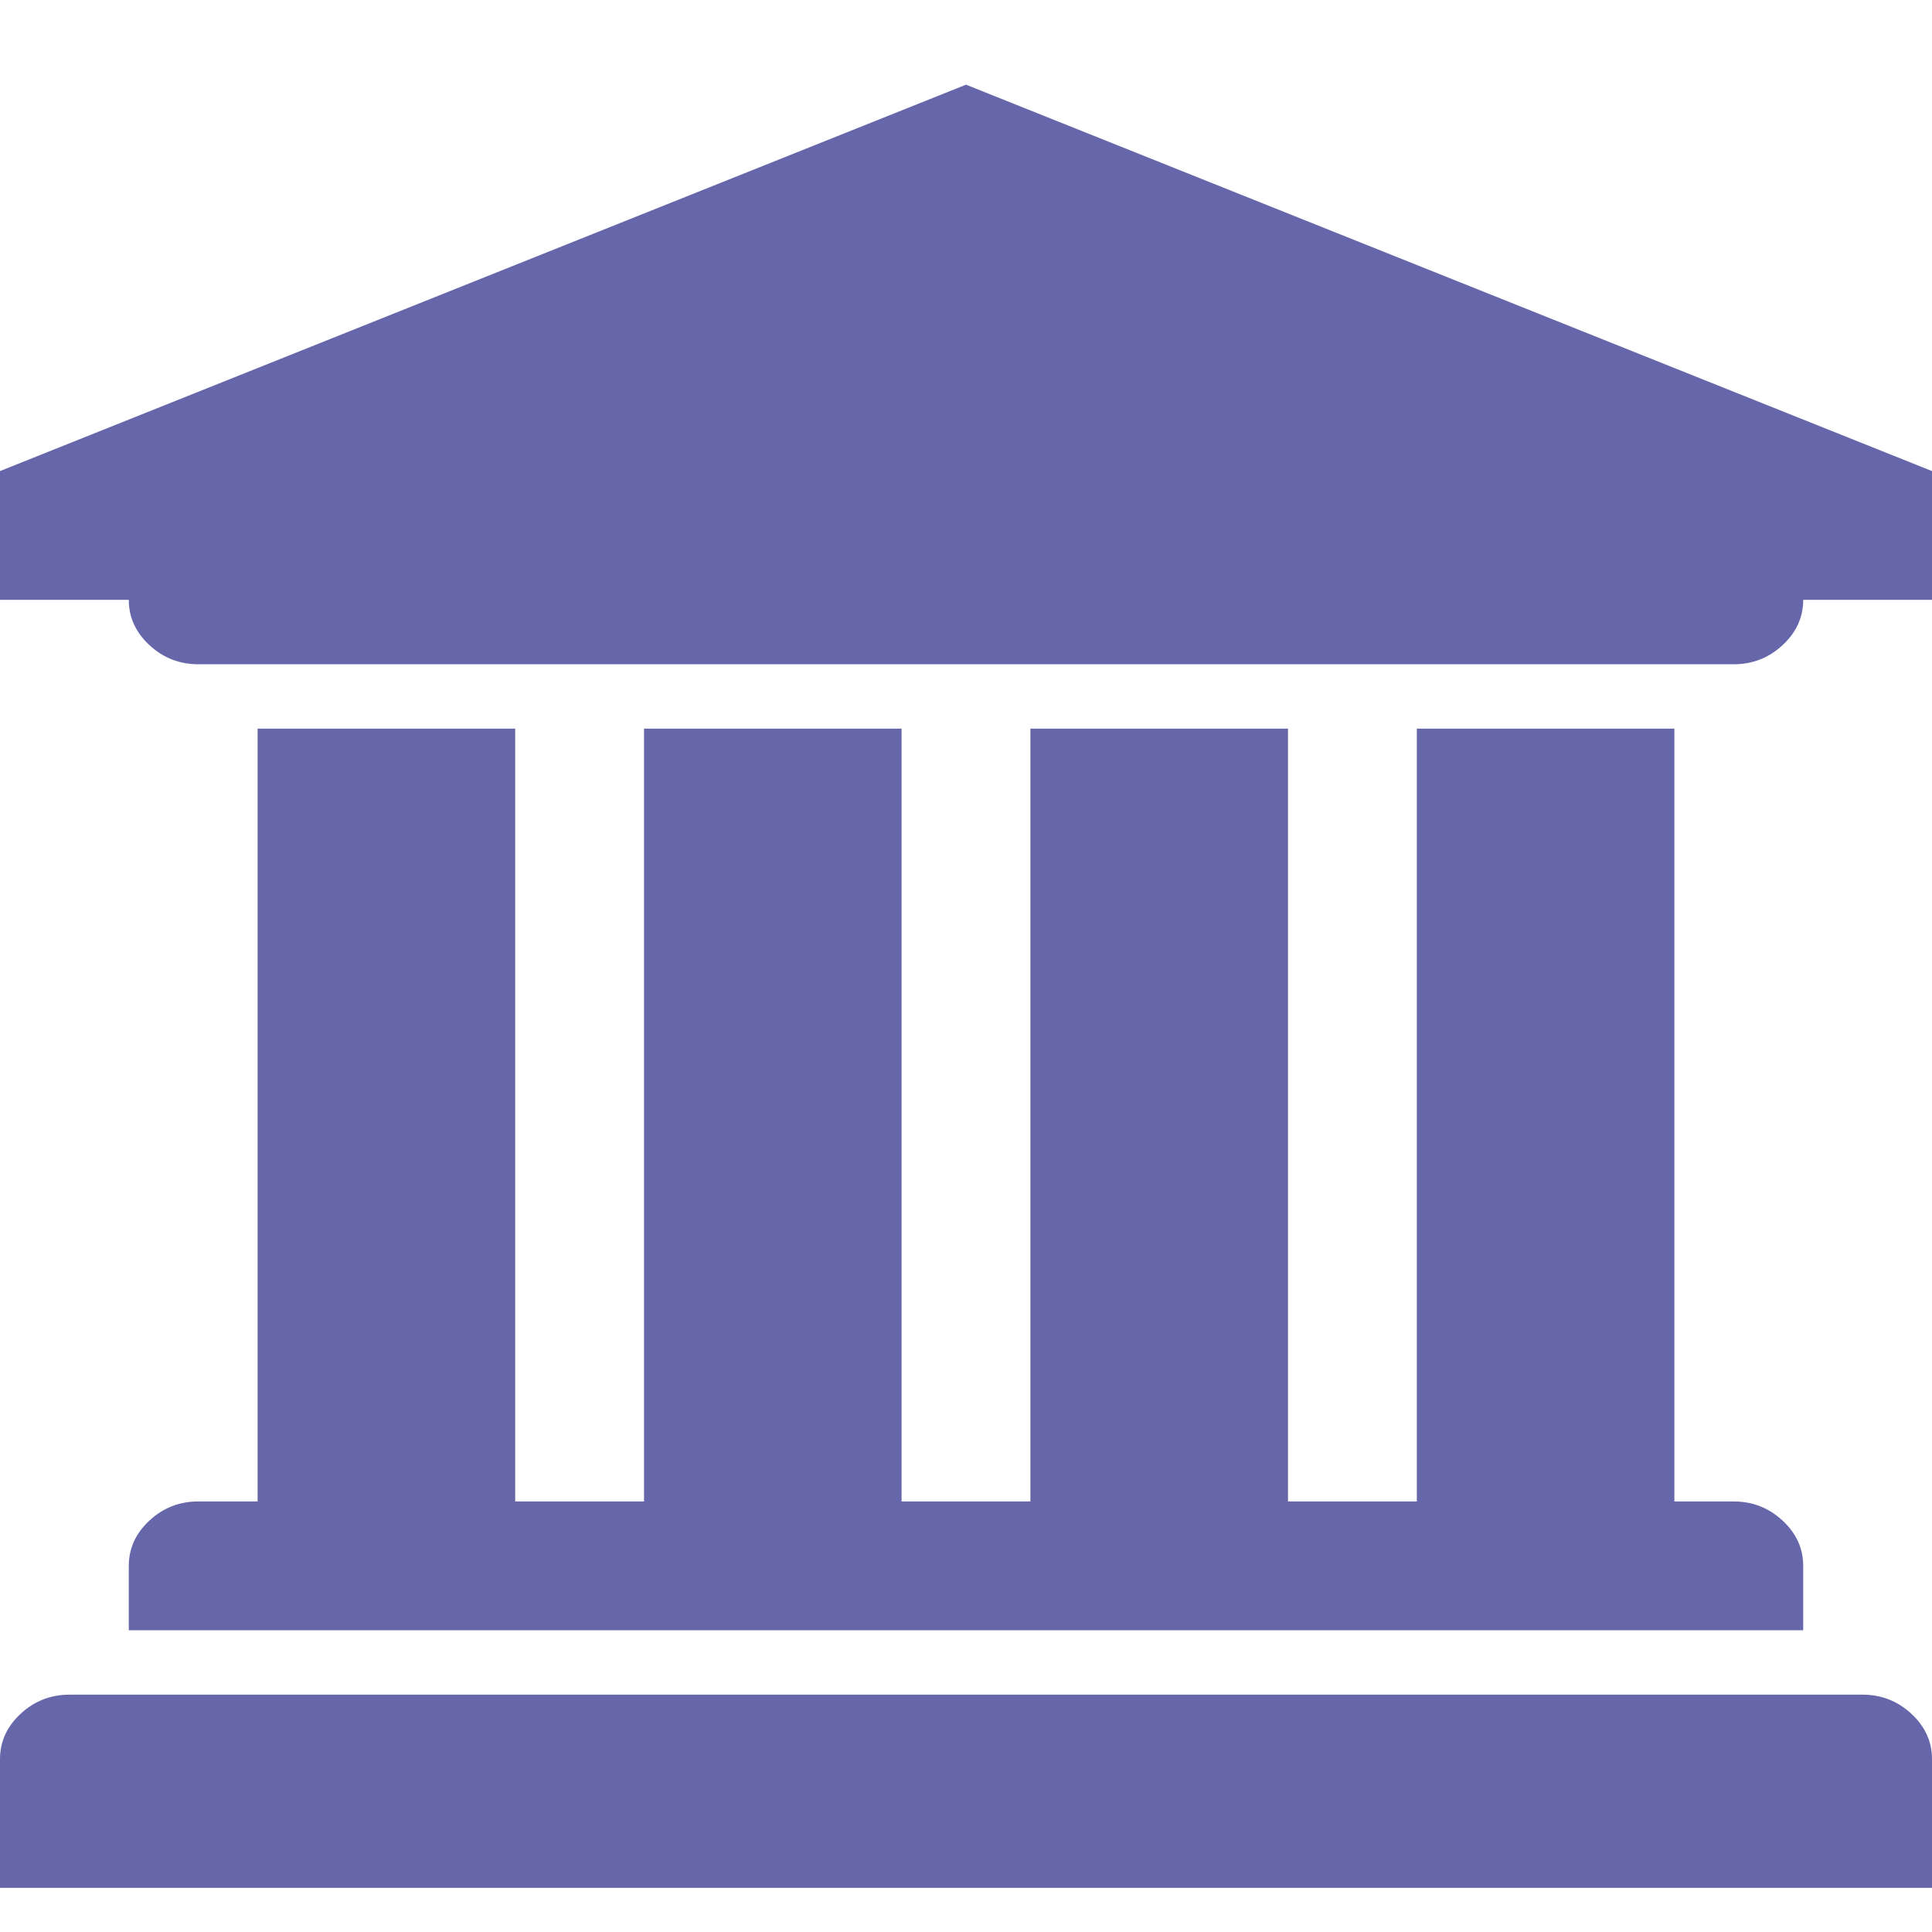 <svg xmlns="http://www.w3.org/2000/svg" viewBox="0 0 1792 1792" id="Bank"><path d="m896 78.526 896 358.4v119.466h-119.467q0 24.267-19.133 42-19.133 17.734-45.267 17.734H183.867q-26.134 0-45.267-17.734-19.133-17.733-19.133-42H0V436.926ZM238.933 675.859h238.934v716.8h119.466v-716.8h238.934v716.8h119.466v-716.8h238.934v716.8h119.466v-716.8h238.934v716.8h55.066q26.134 0 45.267 17.733 19.133 17.734 19.133 42v59.734H119.467v-59.734q0-24.266 19.133-42 19.133-17.733 45.267-17.733h55.066v-716.8zm1488.667 896q26.133 0 45.267 17.733 19.133 17.734 19.133 42v119.467H0v-119.467q0-24.266 19.133-42 19.134-17.733 45.267-17.733h1663.2z" fill="#6667aa" class="color000000 svgShape"></path></svg>